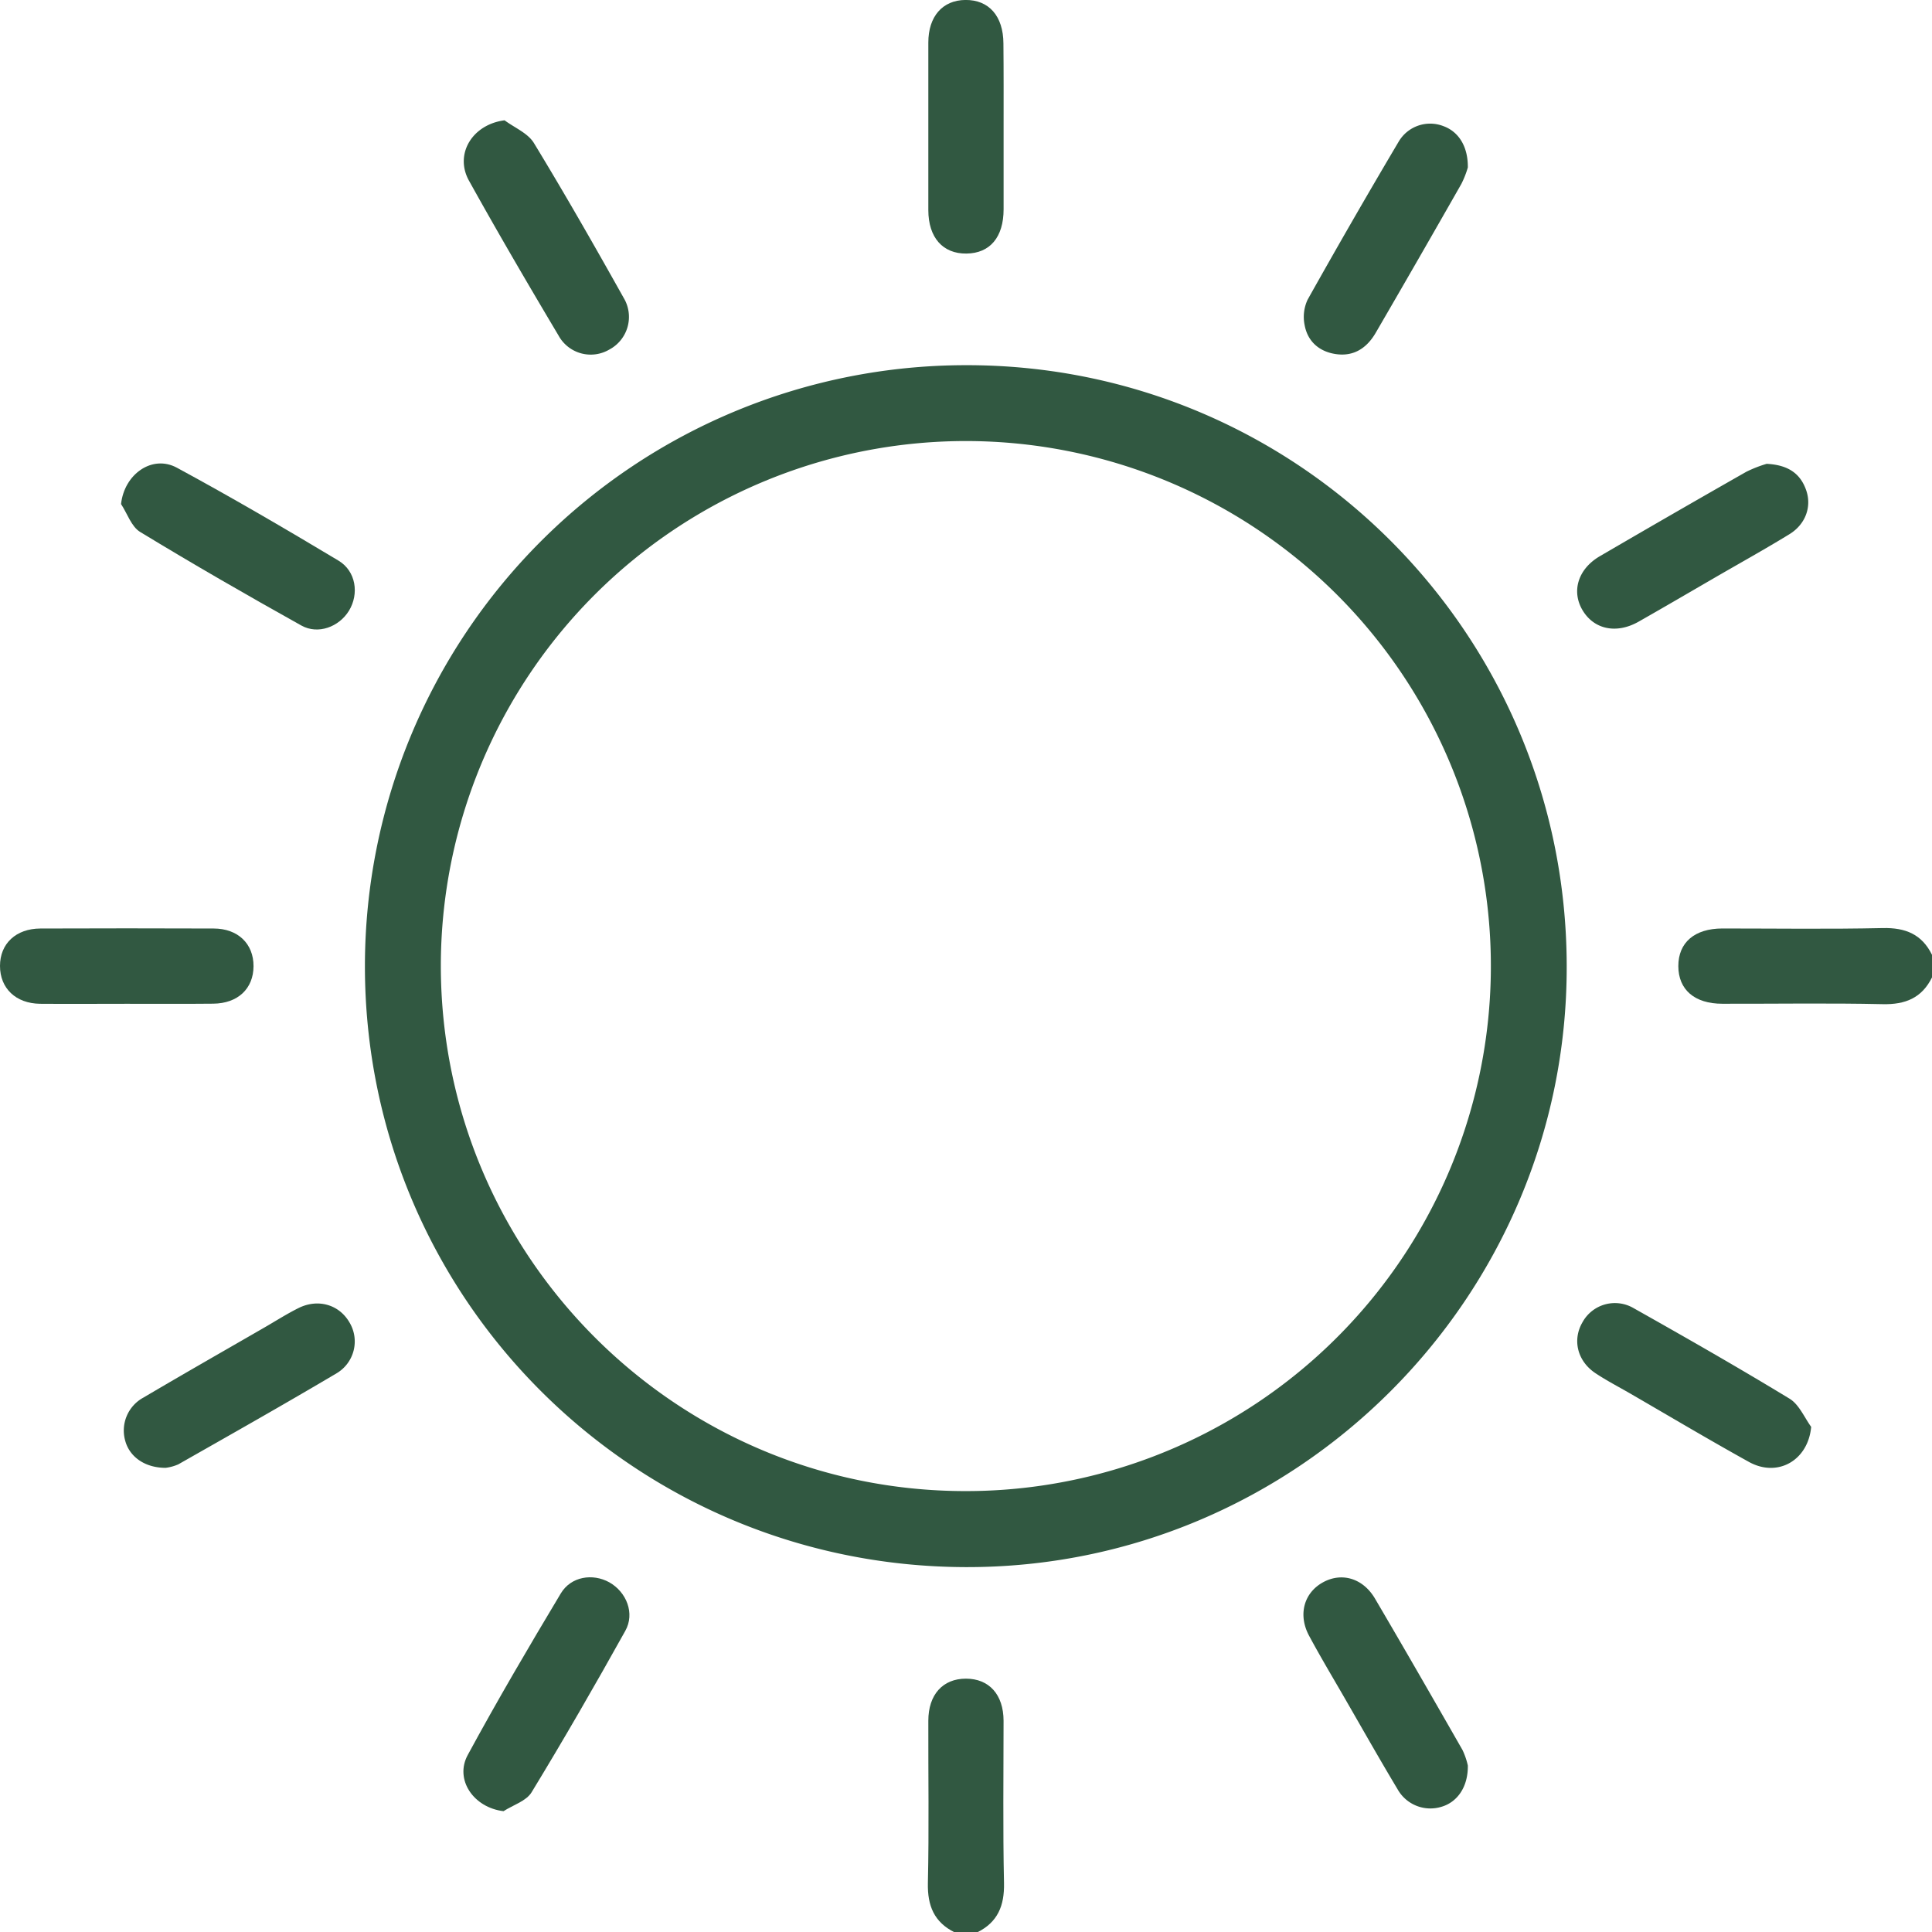 <svg xmlns="http://www.w3.org/2000/svg" viewBox="0 0 522.54 522.63"><defs><style>.cls-1{fill:#315841;}</style></defs><g id="Layer_2" data-name="Layer 2"><g id="Layer_1-2" data-name="Layer 1"><path class="cls-1" d="M522.54,264.36c-2.75,5.55-7.19,7.37-13.33,7.23-14.45-.32-28.91-.08-43.37-.11-7.52,0-11.9-3.8-11.91-10.18s4.39-10.17,11.92-10.18c14.45,0,28.92.21,43.37-.11,6.13-.14,10.58,1.67,13.32,7.23Z"/><path class="cls-1" d="M258.19,522.63c-5.54-2.74-7.36-7.19-7.23-13.32.33-14.63.08-29.26.12-43.89,0-7.1,3.92-11.4,10.17-11.4s10.16,4.28,10.18,11.39c0,14.63-.2,29.27.12,43.89.13,6.14-1.69,10.58-7.23,13.33Z"/><path class="cls-1" d="M261.2,98.77A162.55,162.55,0,0,0,98.7,261.19C98.62,350.94,171.13,423.53,261,423.85c89.75.33,163-73,162.74-162.74C423.54,171.2,350.87,98.61,261.2,98.77ZM261,403.29c-78.28-.08-141.77-63.74-141.77-142.18A142,142,0,1,1,261,403.29Z"/><path class="cls-1" d="M489.86,385.92c-.83,9.11-9.1,13.79-16.87,9.46-10.83-6-21.5-12.36-32.23-18.57-3.09-1.78-6.27-3.43-9.23-5.4-4.94-3.28-6.31-9.05-3.5-13.82a10,10,0,0,1,13.7-3.84c14.21,8,28.36,16.08,42.29,24.55C486.57,379.85,488,383.33,489.86,385.92Z"/><path class="cls-1" d="M477.82,125.45c5.95.3,9.17,2.74,10.7,7.17s-.18,9.19-4.55,11.87c-6.64,4.07-13.46,7.85-20.2,11.76s-13.73,8-20.67,11.94c-6,3.35-12,2-15.06-3.12s-1.28-11.17,4.67-14.64q19.74-11.52,39.61-22.83A33.86,33.86,0,0,1,477.82,125.45Z"/><path class="cls-1" d="M397,477.51c.08,5.82-2.86,9.93-7.16,11.17a10.17,10.17,0,0,1-11.86-4.78c-4.89-8.15-9.57-16.44-14.32-24.67-3.23-5.59-6.55-11.14-9.6-16.82s-1.39-11.63,3.79-14.46c5-2.74,10.72-1.15,14,4.35,8,13.61,15.87,27.32,23.7,41A19.93,19.93,0,0,1,397,477.51Z"/><path class="cls-1" d="M136.47,32.54c2.69,2,6.31,3.47,7.93,6.14,8.39,13.78,16.39,27.8,24.28,41.88a10,10,0,0,1-3.91,14,9.92,9.92,0,0,1-13.71-3.82C142.83,76.91,134.69,63,126.85,48.88,122.85,41.7,127.74,33.65,136.47,32.54Z"/><path class="cls-1" d="M397,45.29a25.52,25.52,0,0,1-1.75,4.45q-11.47,20.15-23.12,40.19c-2.43,4.22-6,6.59-10.95,5.82-4.42-.69-7.53-3.43-8.33-7.86a11,11,0,0,1,.81-6.83q12.08-21.56,24.67-42.81a9.87,9.87,0,0,1,12.05-4.14C394.43,35.58,397.06,39.5,397,45.29Z"/><path class="cls-1" d="M32.74,136.33c.87-8.1,8.43-13.44,15.1-9.83,14.78,8,29.3,16.49,43.71,25.13,4.76,2.86,5.61,9,2.83,13.56-2.67,4.34-8.32,6.52-12.86,4C66.84,161,52.27,152.61,37.9,143.87,35.53,142.43,34.43,138.9,32.74,136.33Z"/><path class="cls-1" d="M44.79,397c-5.63,0-9.74-3-10.91-7.28A10.13,10.13,0,0,1,38.79,378c10.82-6.39,21.74-12.61,32.63-18.9,3.09-1.78,6.1-3.71,9.29-5.3,5.23-2.62,10.93-1,13.75,3.77a10,10,0,0,1-3.41,13.85c-14.17,8.4-28.51,16.5-42.83,24.64A12.44,12.44,0,0,1,44.79,397Z"/><path class="cls-1" d="M136.19,489.86c-8.08-.94-13.31-8.53-9.68-15.2,8-14.76,16.53-29.28,25.17-43.7,2.75-4.59,8.62-5.49,13.11-3,4.64,2.61,7,8.4,4.32,13.15-8.18,14.69-16.58,29.26-25.32,43.62C142.35,487.13,138.78,488.19,136.19,489.86Z"/><path class="cls-1" d="M271.44,34.69c0,7.3,0,14.6,0,21.89,0,7.59-3.69,11.93-10.06,12s-10.29-4.31-10.3-11.75q0-22.67,0-45.32c0-7.1,3.87-11.45,10-11.52,6.38-.07,10.28,4.35,10.31,11.77C271.47,19.41,271.44,27.05,271.44,34.69Z"/><path class="cls-1" d="M34.25,271.49c-7.81,0-15.61.06-23.42,0C4.25,271.4,0,267.29,0,261.25s4.32-10.09,10.93-10.12q23.42-.09,46.84,0c6.6,0,10.83,4.14,10.8,10.21s-4.25,10.06-10.9,10.12C49.87,271.54,42.06,271.49,34.25,271.49Z"/></g></g></svg>